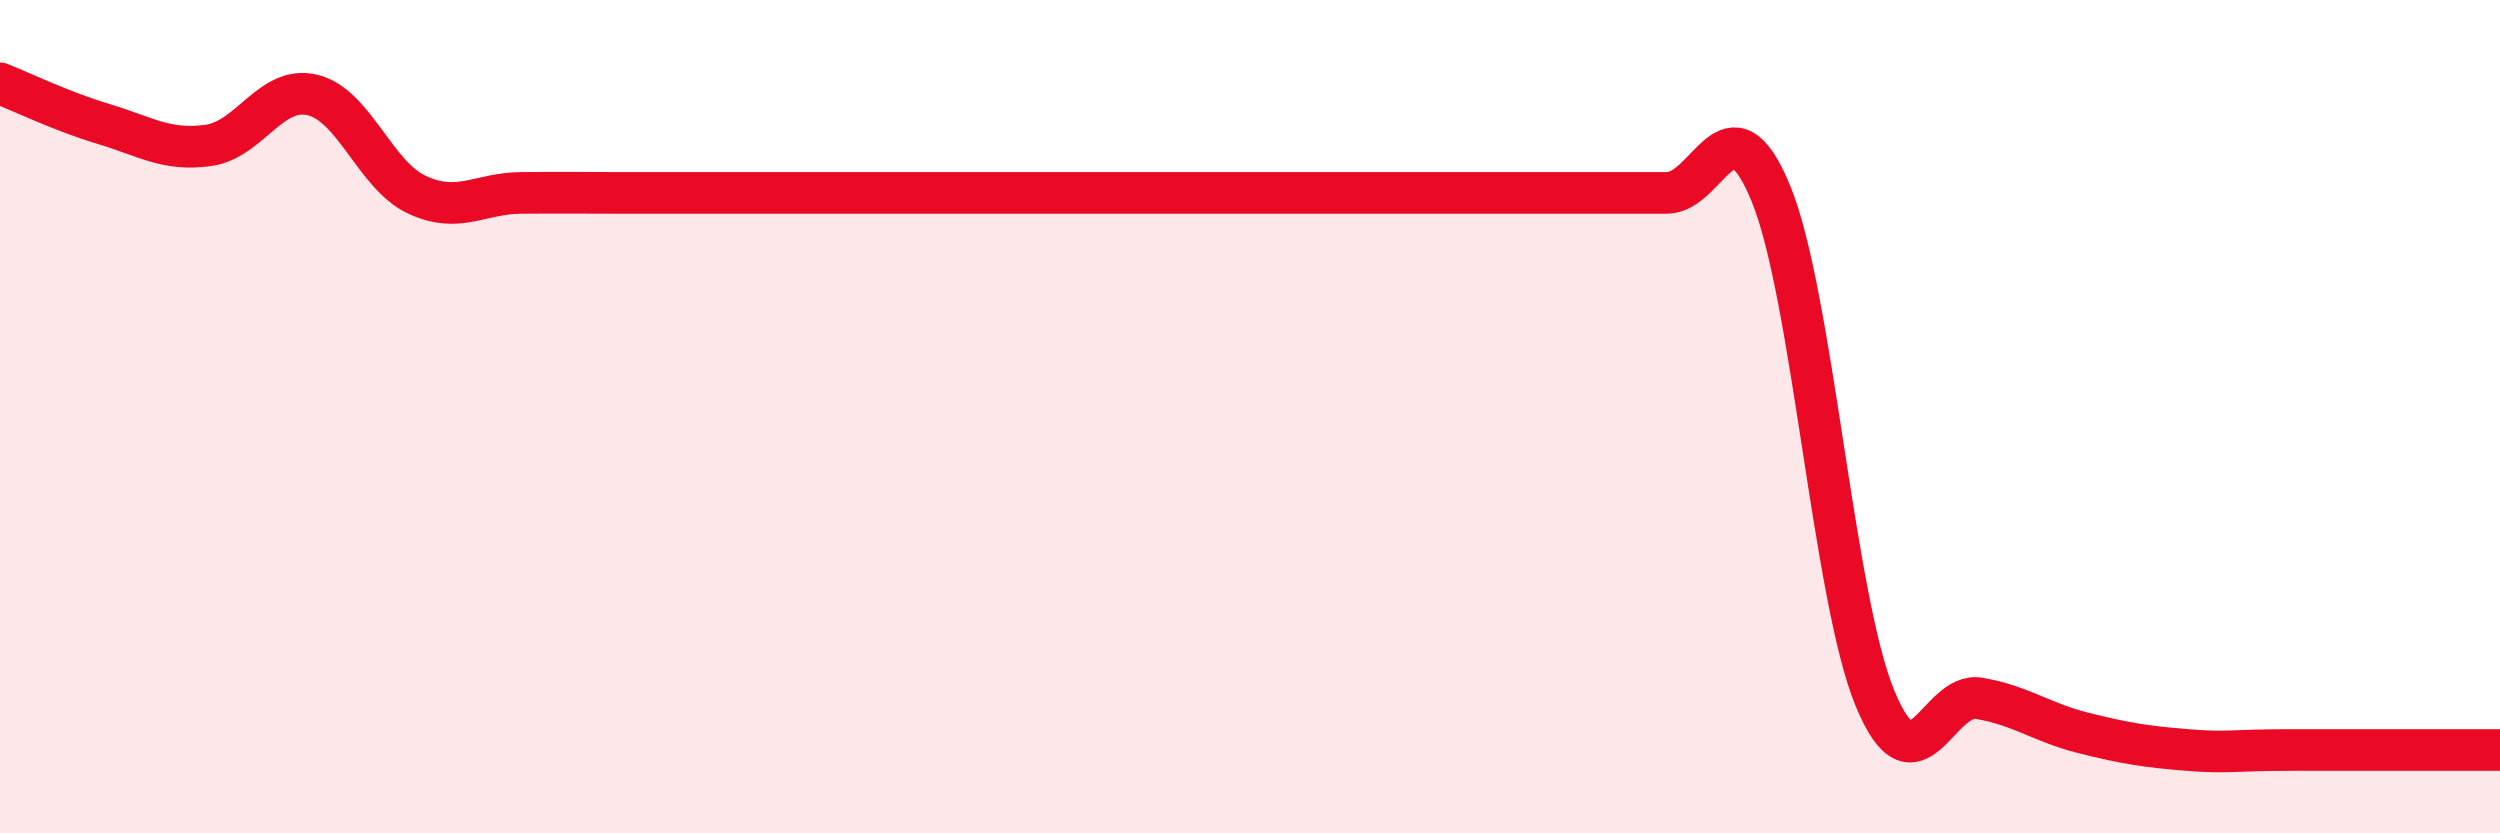 
    <svg width="60" height="20" viewBox="0 0 60 20" xmlns="http://www.w3.org/2000/svg">
      <path
        d="M 0,2 C 0.5,2.2 1.5,2.68 2.5,2.98 C 3.5,3.28 4,3.63 5,3.49 C 6,3.35 6.5,2.04 7.5,2.28 C 8.5,2.52 9,4.2 10,4.67 C 11,5.14 11.5,4.64 12.5,4.63 C 13.5,4.62 14,4.63 15,4.63 C 16,4.63 16.5,4.63 17.5,4.63 C 18.5,4.63 19,4.63 20,4.63 C 21,4.63 21.5,4.63 22.5,4.63 C 23.5,4.63 24,4.63 25,4.63 C 26,4.63 26.5,4.63 27.5,4.63 C 28.5,4.63 29,4.63 30,4.63 C 31,4.63 31.5,4.63 32.5,4.63 C 33.5,4.63 34,4.63 35,4.63 C 36,4.63 36.5,4.63 37.5,4.63 C 38.5,4.63 39,4.63 40,4.63 C 41,4.63 41.5,2.21 42.5,4.64 C 43.5,7.07 44,14.34 45,16.76 C 46,19.18 46.5,16.59 47.5,16.76 C 48.5,16.93 49,17.34 50,17.59 C 51,17.84 51.5,17.92 52.5,18 C 53.5,18.08 53.5,18 55,18 C 56.5,18 59,18 60,18L60 20L0 20Z"
        fill="#EB0A25"
        opacity="0.1"
        stroke-linecap="round"
        stroke-linejoin="round"
      />
      <path
        d="M 0,2 C 0.5,2.2 1.5,2.68 2.5,2.98 C 3.5,3.28 4,3.63 5,3.49 C 6,3.35 6.5,2.04 7.5,2.28 C 8.5,2.52 9,4.2 10,4.67 C 11,5.14 11.5,4.64 12.5,4.63 C 13.5,4.62 14,4.63 15,4.63 C 16,4.63 16.5,4.63 17.5,4.63 C 18.5,4.63 19,4.63 20,4.63 C 21,4.63 21.5,4.63 22.5,4.63 C 23.5,4.63 24,4.63 25,4.63 C 26,4.63 26.5,4.63 27.5,4.63 C 28.5,4.63 29,4.63 30,4.63 C 31,4.63 31.5,4.63 32.5,4.63 C 33.5,4.63 34,4.63 35,4.63 C 36,4.63 36.5,4.63 37.5,4.63 C 38.5,4.63 39,4.63 40,4.63 C 41,4.63 41.5,2.21 42.5,4.64 C 43.5,7.07 44,14.34 45,16.76 C 46,19.18 46.5,16.59 47.5,16.76 C 48.5,16.93 49,17.34 50,17.59 C 51,17.84 51.5,17.92 52.5,18 C 53.5,18.08 53.5,18 55,18 C 56.5,18 59,18 60,18"
        stroke="#EB0A25"
        stroke-width="1"
        fill="none"
        stroke-linecap="round"
        stroke-linejoin="round"
      />
    </svg>
  
